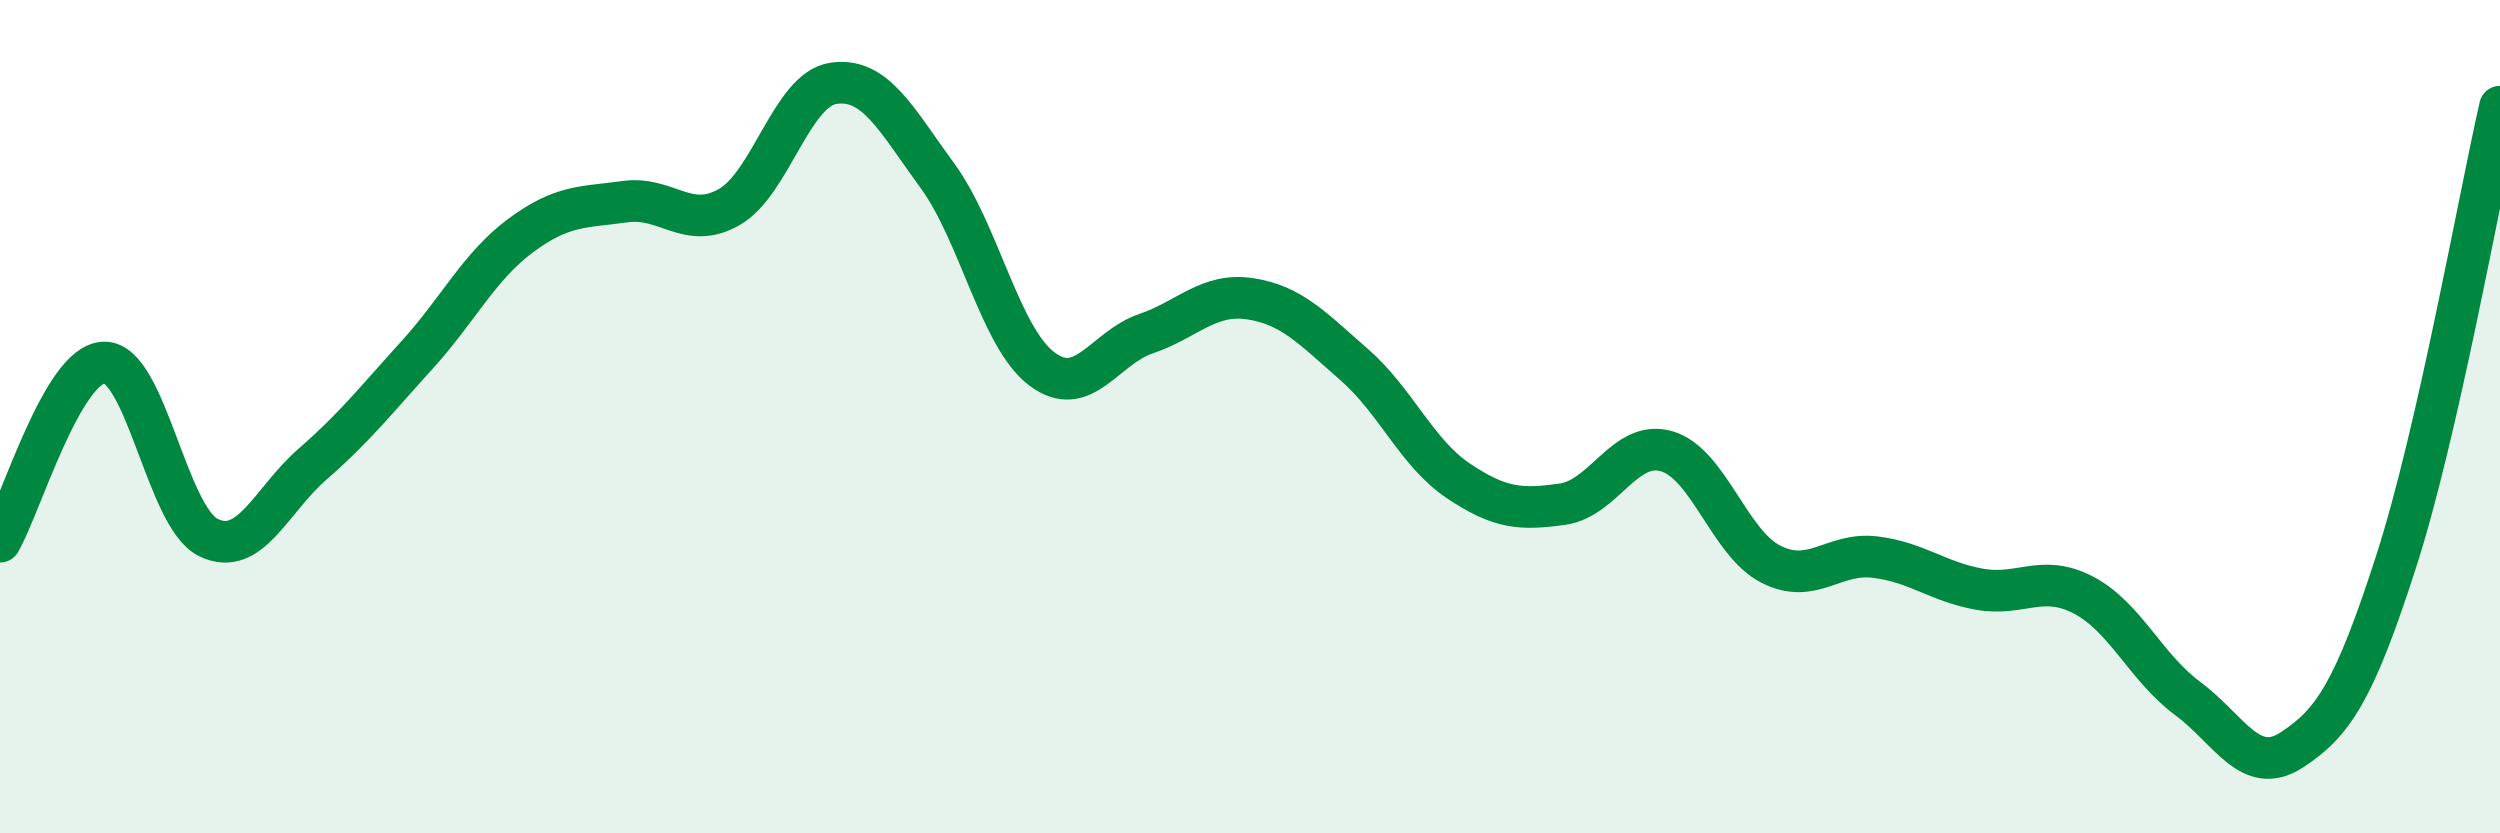 
    <svg width="60" height="20" viewBox="0 0 60 20" xmlns="http://www.w3.org/2000/svg">
      <path
        d="M 0,13 C 0.5,12.14 1.5,8.72 2.5,8.7 C 3.5,8.68 4,12.41 5,12.9 C 6,13.39 6.5,12.01 7.5,11.14 C 8.5,10.27 9,9.63 10,8.53 C 11,7.43 11.5,6.39 12.5,5.65 C 13.5,4.91 14,4.98 15,4.84 C 16,4.7 16.5,5.54 17.5,4.97 C 18.5,4.4 19,2.15 20,2 C 21,1.85 21.5,2.85 22.5,4.22 C 23.5,5.59 24,8.09 25,8.85 C 26,9.61 26.5,8.35 27.5,8.01 C 28.5,7.67 29,7.02 30,7.17 C 31,7.32 31.5,7.88 32.5,8.75 C 33.5,9.62 34,10.87 35,11.54 C 36,12.21 36.5,12.24 37.5,12.1 C 38.5,11.96 39,10.54 40,10.83 C 41,11.12 41.5,13.03 42.5,13.54 C 43.5,14.05 44,13.25 45,13.37 C 46,13.49 46.5,13.96 47.5,14.14 C 48.5,14.32 49,13.76 50,14.28 C 51,14.8 51.5,16.02 52.5,16.76 C 53.5,17.5 54,18.65 55,18 C 56,17.35 56.5,16.59 57.5,13.5 C 58.5,10.41 59.5,4.75 60,2.56L60 20L0 20Z"
        fill="#008740"
        opacity="0.1"
        stroke-linecap="round"
        stroke-linejoin="round"
      />
      <path
        d="M 0,13 C 0.5,12.14 1.5,8.72 2.5,8.7 C 3.5,8.68 4,12.41 5,12.9 C 6,13.39 6.5,12.01 7.5,11.14 C 8.5,10.27 9,9.63 10,8.53 C 11,7.43 11.5,6.39 12.5,5.65 C 13.5,4.91 14,4.98 15,4.84 C 16,4.7 16.5,5.54 17.5,4.97 C 18.5,4.4 19,2.15 20,2 C 21,1.85 21.5,2.85 22.5,4.22 C 23.5,5.59 24,8.09 25,8.85 C 26,9.61 26.5,8.35 27.5,8.01 C 28.5,7.67 29,7.02 30,7.17 C 31,7.32 31.5,7.88 32.5,8.75 C 33.5,9.62 34,10.87 35,11.54 C 36,12.21 36.5,12.24 37.5,12.1 C 38.5,11.96 39,10.54 40,10.83 C 41,11.12 41.5,13.03 42.5,13.54 C 43.5,14.05 44,13.25 45,13.37 C 46,13.49 46.5,13.96 47.5,14.14 C 48.5,14.32 49,13.76 50,14.28 C 51,14.8 51.5,16.02 52.5,16.76 C 53.5,17.5 54,18.65 55,18 C 56,17.35 56.5,16.59 57.5,13.5 C 58.5,10.41 59.5,4.75 60,2.56"
        stroke="#008740"
        stroke-width="1"
        fill="none"
        stroke-linecap="round"
        stroke-linejoin="round"
      />
    </svg>
  